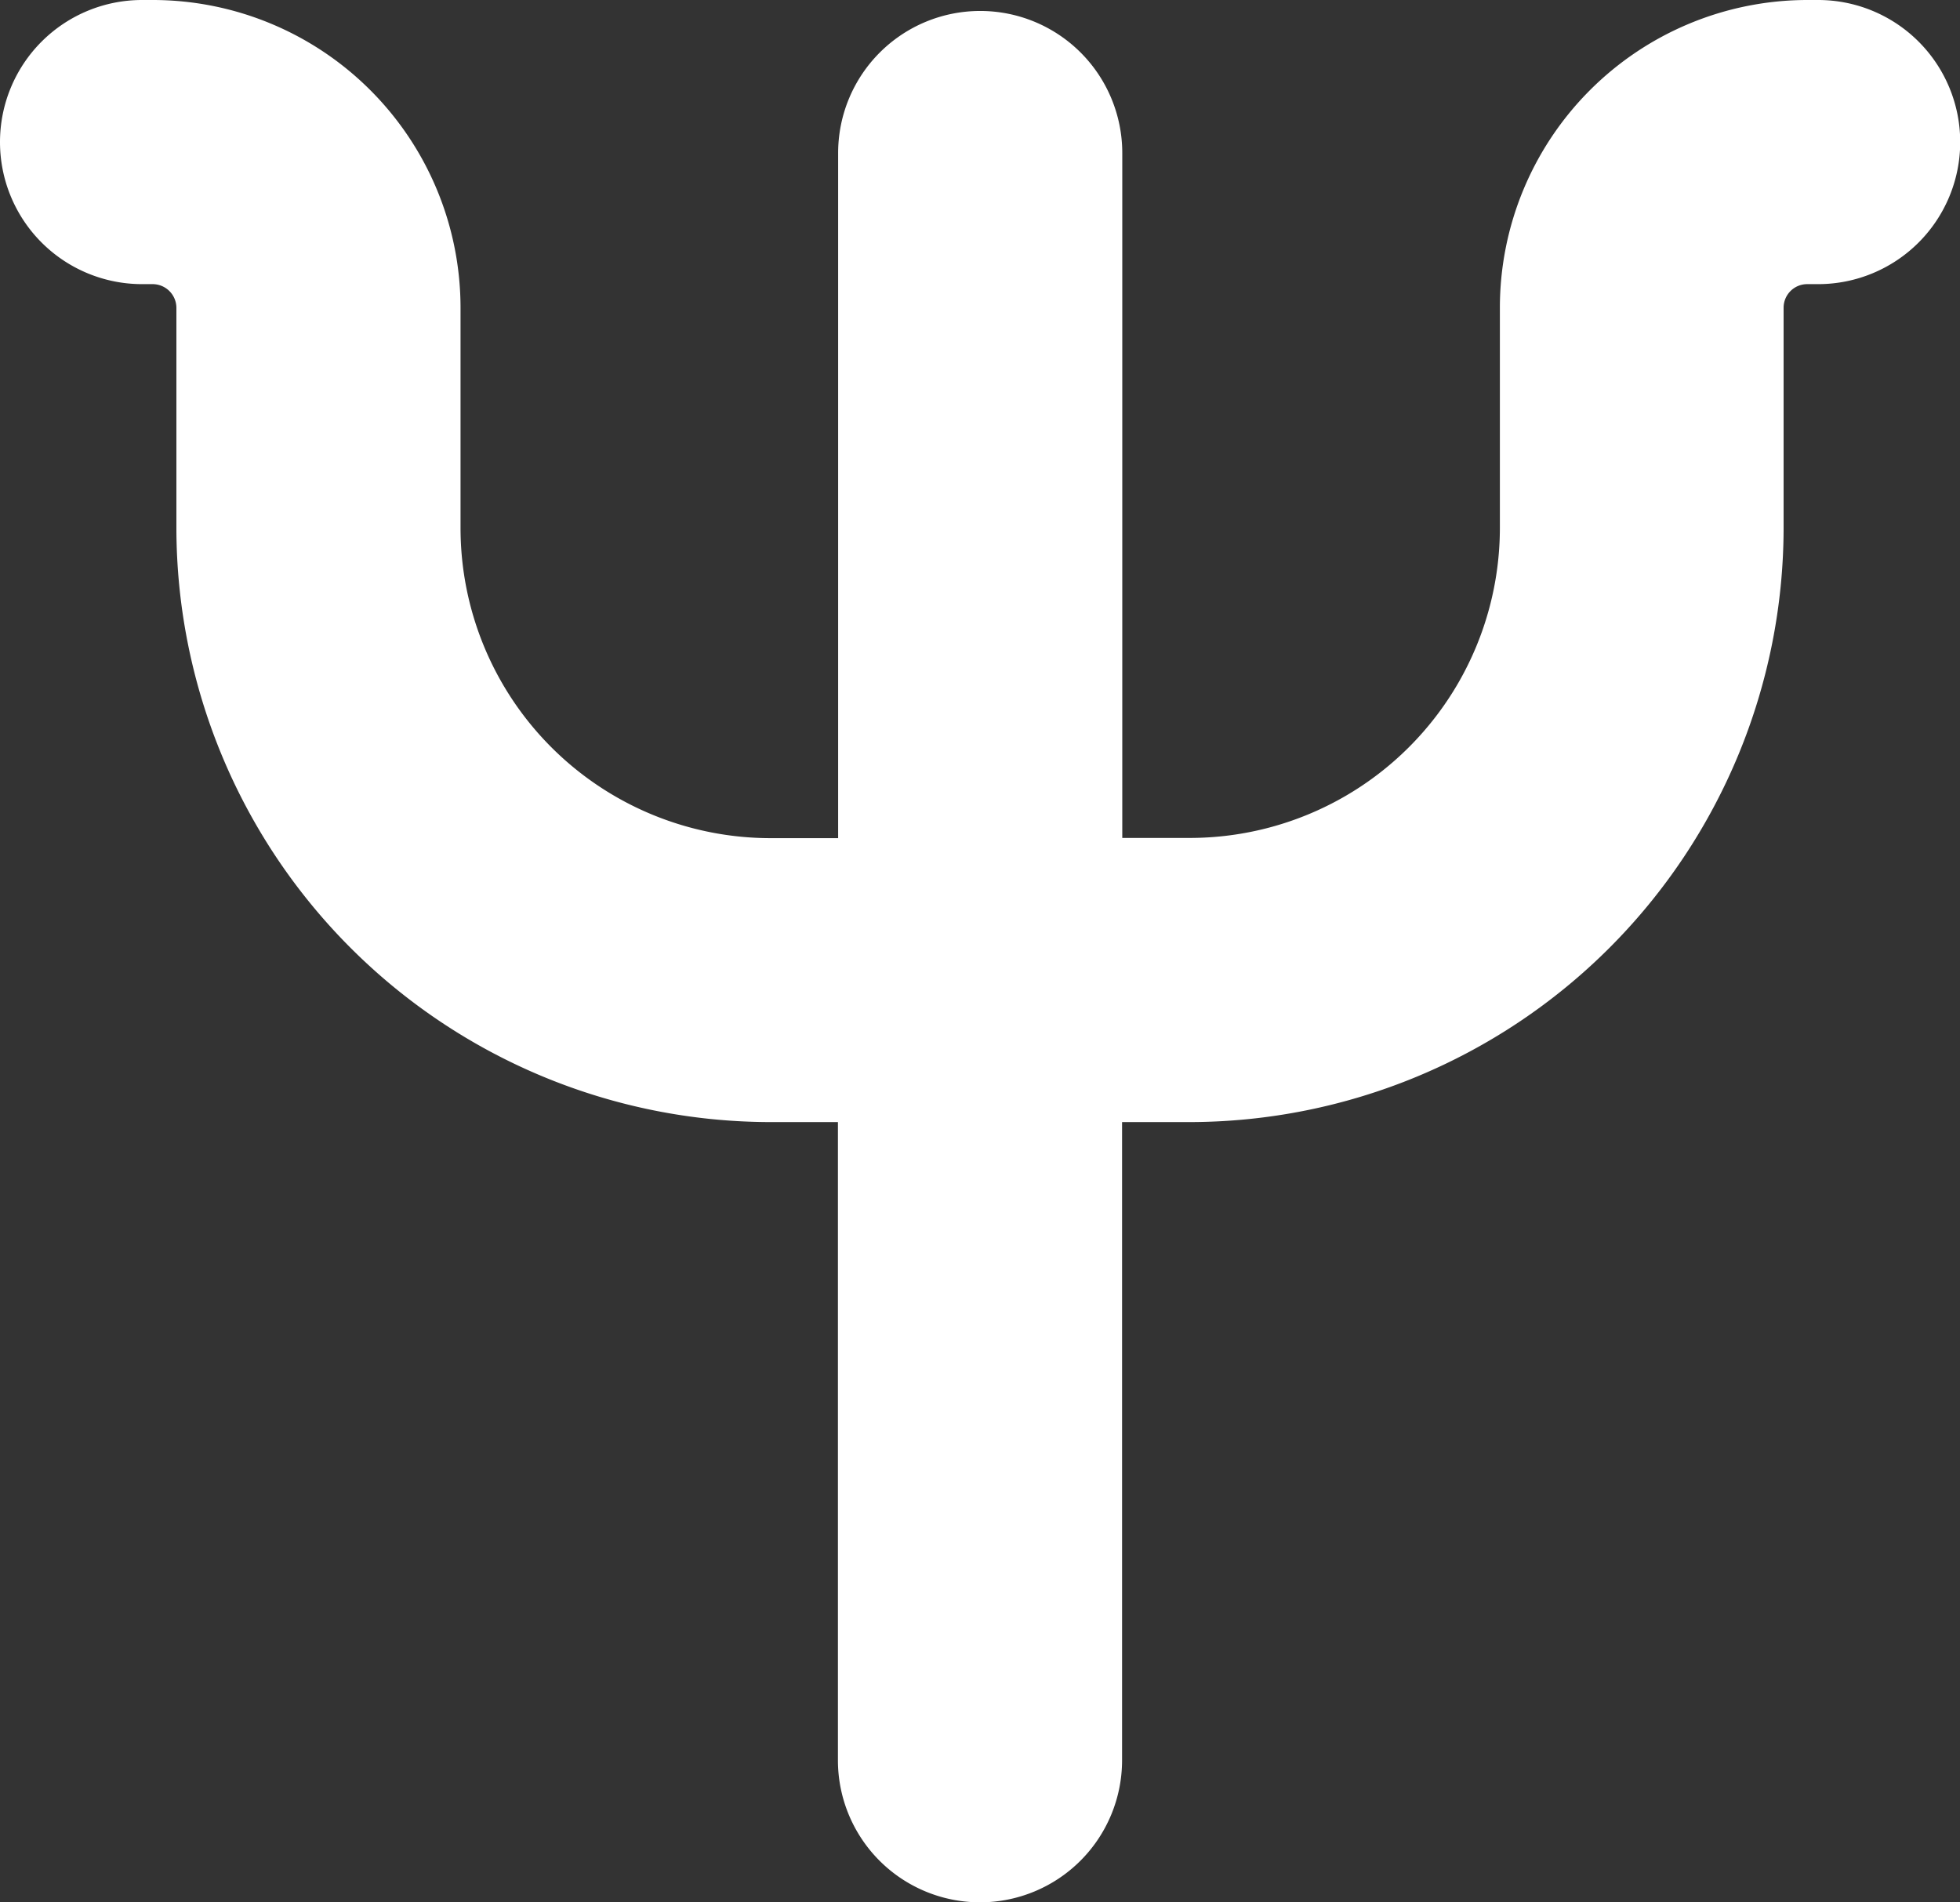 <?xml version="1.0" encoding="UTF-8"?> <svg xmlns="http://www.w3.org/2000/svg" viewBox="0 0 94.78 91.99"><rect x="0" y="0" width="94.78" height="91.99" fill="#333333" stroke="none"/> <defs> <style>.cls-1{fill:#fff;}</style> </defs> <title>Ресурс 74</title> <g id="Слой_2" data-name="Слой 2"> <g id="Слой_1-2" data-name="Слой 1"> <path class="cls-1" d="M40.52,85.12V54.26H37.26A28.76,28.76,0,0,1,8.53,25.53V14.87A1.15,1.15,0,0,0,7.4,13.74H6.87A6.87,6.87,0,0,1,6.87,0H7.4A14.89,14.89,0,0,1,22.27,14.87V25.53a15,15,0,0,0,15,15h3.26V7.4a6.87,6.87,0,0,1,13.74,0V40.52h3.26a15,15,0,0,0,15-15V14.87A14.88,14.88,0,0,1,87.38,0h.54a6.87,6.87,0,0,1,0,13.74h-.54a1.14,1.14,0,0,0-1.13,1.13V25.53A28.76,28.76,0,0,1,57.52,54.26H54.26V85.12a6.87,6.87,0,0,1-13.74,0Z"></path> </g> </g> </svg> 